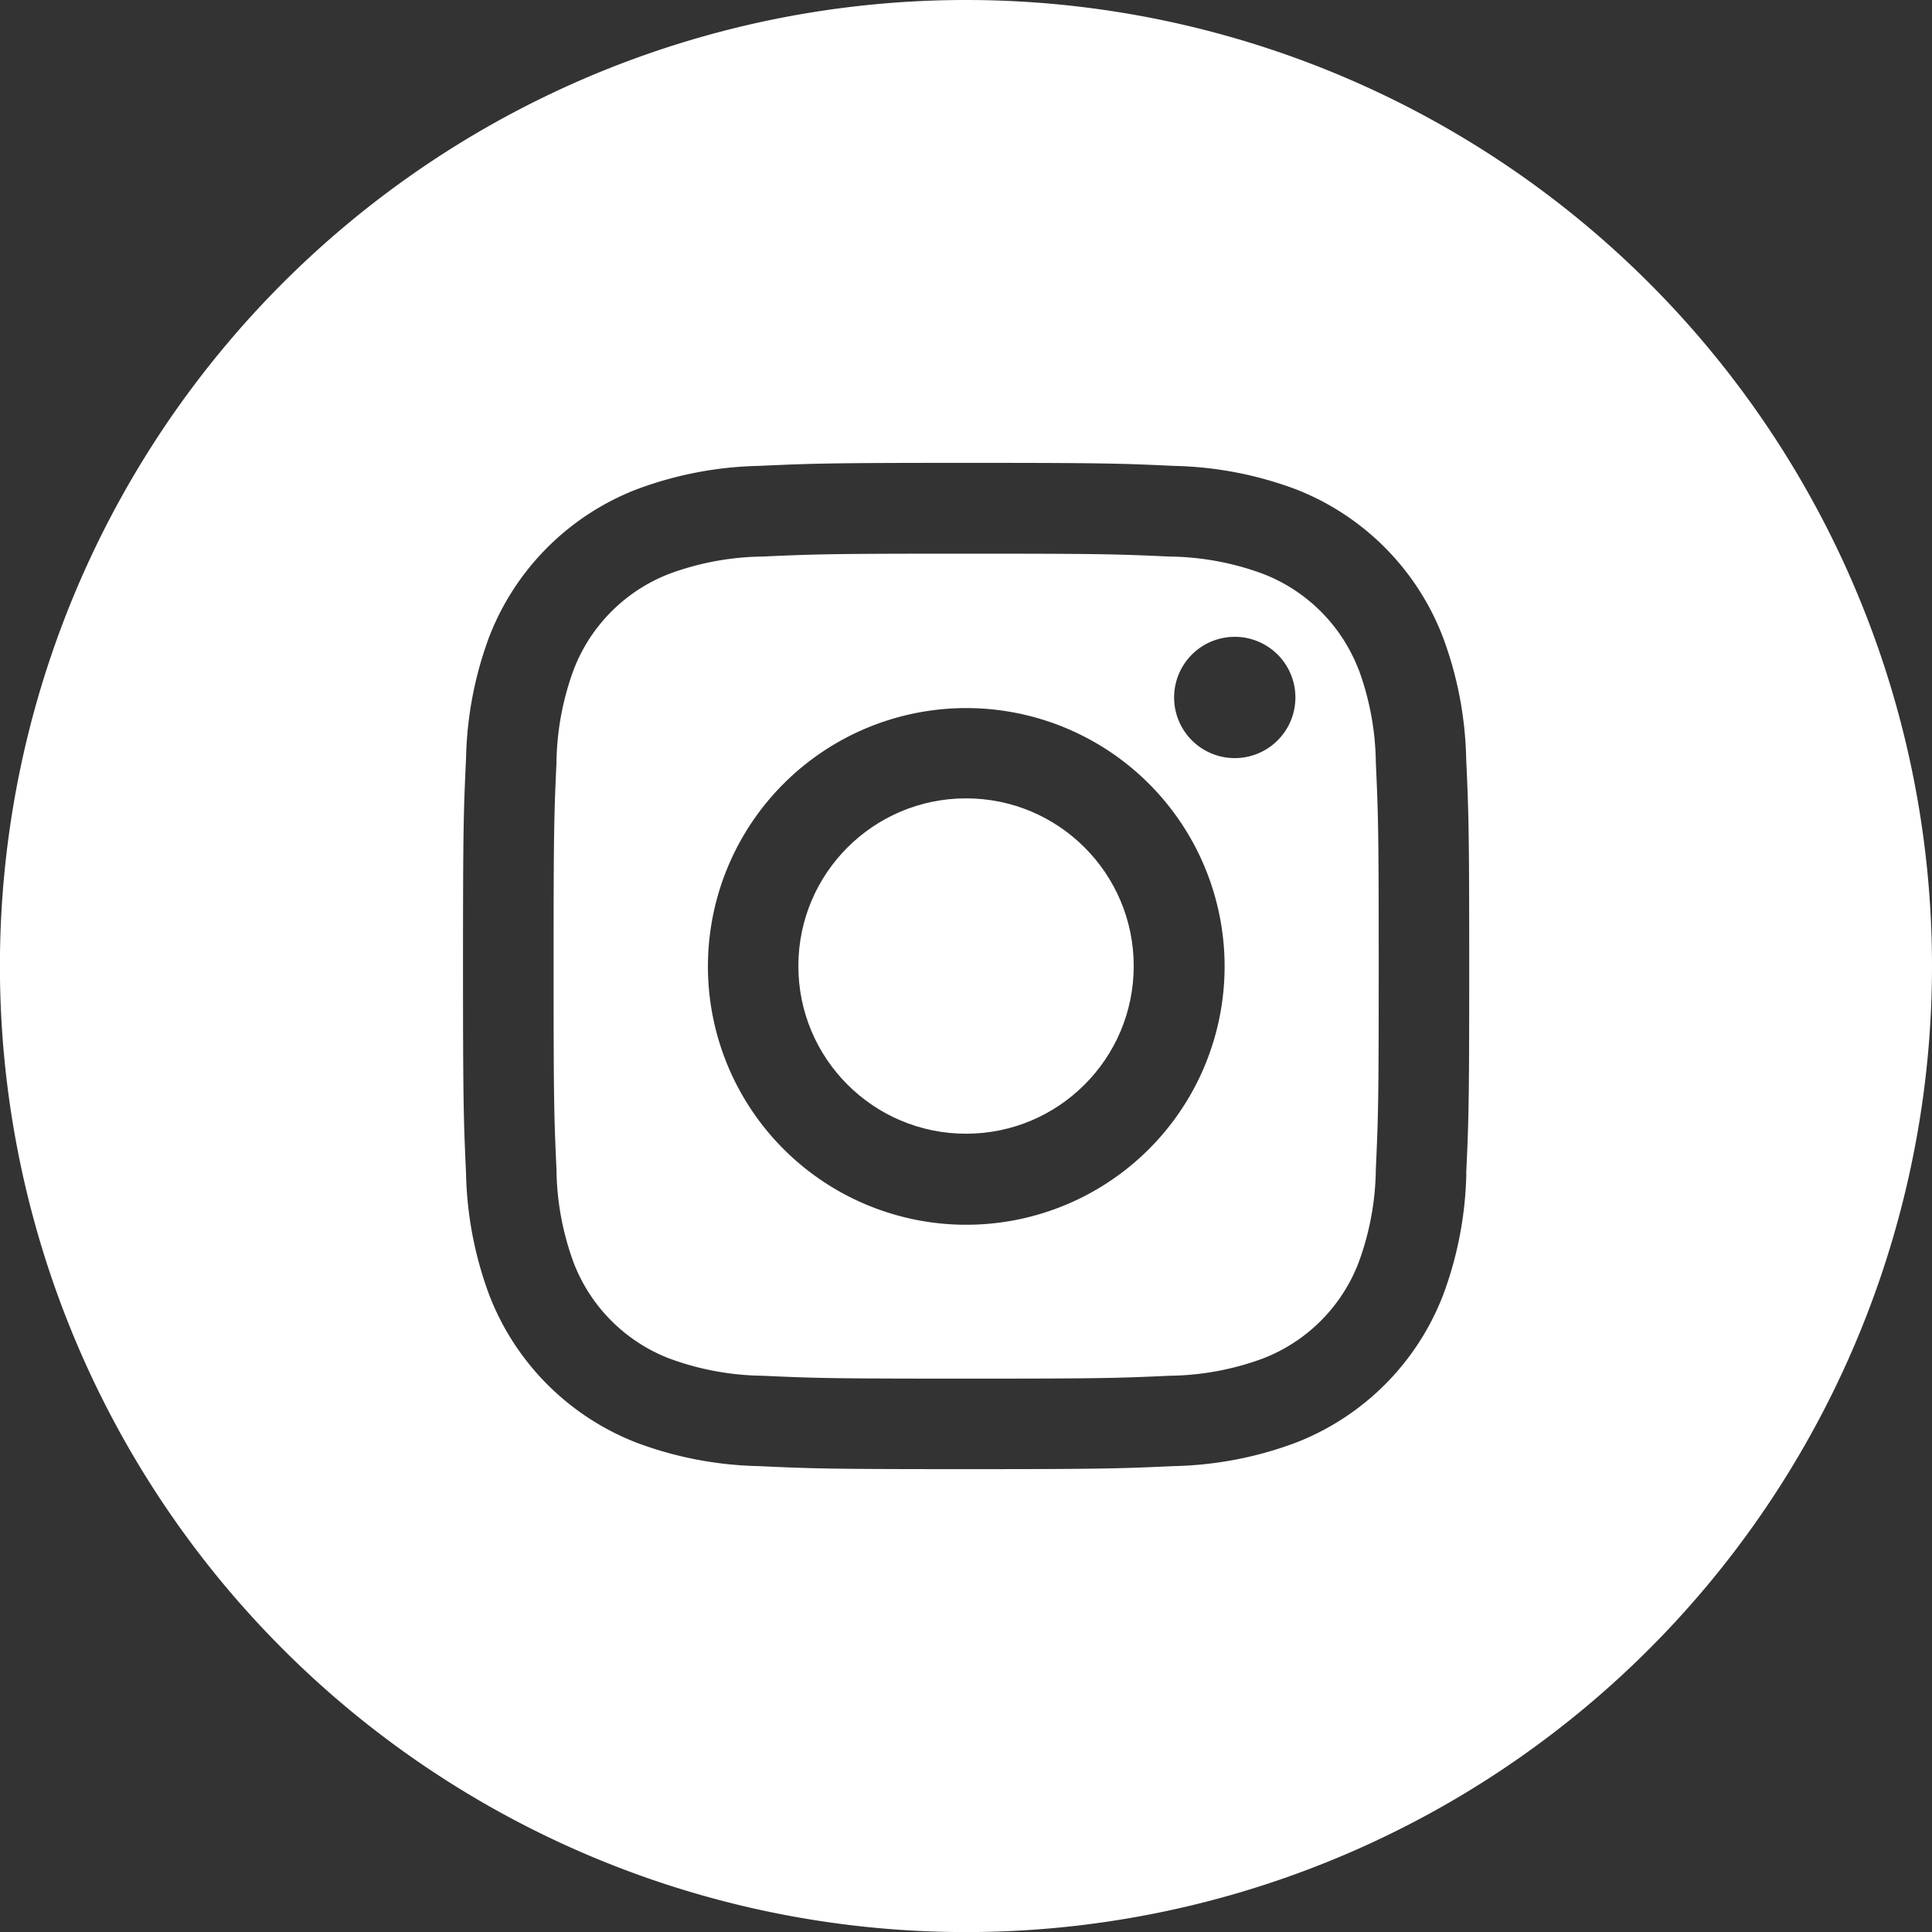 <svg id="icon-instagram-white" xmlns="http://www.w3.org/2000/svg" width="25.487" height="25.487" viewBox="0 0 25.487 25.487">
  <rect x="0" y="0" width="25.487" height="25.487" fill="#333333" stroke="none"/>
  <path id="Path_1297" data-name="Path 1297" d="M16.52,7.428A2.2,2.2,0,0,0,15.26,6.169a3.671,3.671,0,0,0-1.233-.228c-.7-.032-.91-.038-2.683-.038s-1.982.006-2.683.038a3.671,3.671,0,0,0-1.233.228A2.2,2.2,0,0,0,6.169,7.428a3.671,3.671,0,0,0-.229,1.233c-.032.7-.038.91-.038,2.683s.006,1.982.038,2.683a3.671,3.671,0,0,0,.228,1.233A2.2,2.2,0,0,0,7.428,16.52a3.671,3.671,0,0,0,1.233.228c.7.032.91.038,2.683.038s1.983-.006,2.683-.038a3.671,3.671,0,0,0,1.233-.228,2.2,2.2,0,0,0,1.261-1.263,3.671,3.671,0,0,0,.228-1.233c.032-.7.038-.91.038-2.683s-.006-1.982-.038-2.683a3.671,3.671,0,0,0-.228-1.231Zm-5.174,7.328a3.408,3.408,0,1,1,3.408-3.408A3.408,3.408,0,0,1,11.346,14.756ZM14.888,8.6a.8.8,0,1,1,.8-.8A.8.8,0,0,1,14.888,8.6Z" transform="translate(1.401 1.401)" fill="#fff"/>
  <circle id="Ellipse_38" data-name="Ellipse 38" cx="2.212" cy="2.212" r="2.212" transform="translate(10.532 10.532)" fill="#fff"/>
  <path id="Path_1298" data-name="Path 1298" d="M13.144.4A12.744,12.744,0,1,0,25.887,13.144,12.744,12.744,0,0,0,13.144.4Zm6.6,15.48a4.872,4.872,0,0,1-.309,1.611,3.4,3.4,0,0,1-1.941,1.941,4.872,4.872,0,0,1-1.611.309c-.708.032-.935.04-2.737.04s-2.028-.007-2.737-.04a4.872,4.872,0,0,1-1.611-.309,3.4,3.4,0,0,1-1.941-1.941,4.872,4.872,0,0,1-.309-1.611c-.032-.708-.04-.935-.04-2.737s.007-2.028.04-2.737A4.872,4.872,0,0,1,6.854,8.8,3.4,3.4,0,0,1,8.8,6.855a4.872,4.872,0,0,1,1.611-.309c.708-.032.935-.04,2.737-.04s2.028.007,2.737.04a4.872,4.872,0,0,1,1.611.309A3.4,3.4,0,0,1,19.433,8.8a4.872,4.872,0,0,1,.309,1.611c.032.708.04.935.04,2.737s-.007,2.028-.04,2.737Z" transform="translate(-0.4 -0.4)" fill="#fff"/>
</svg>
